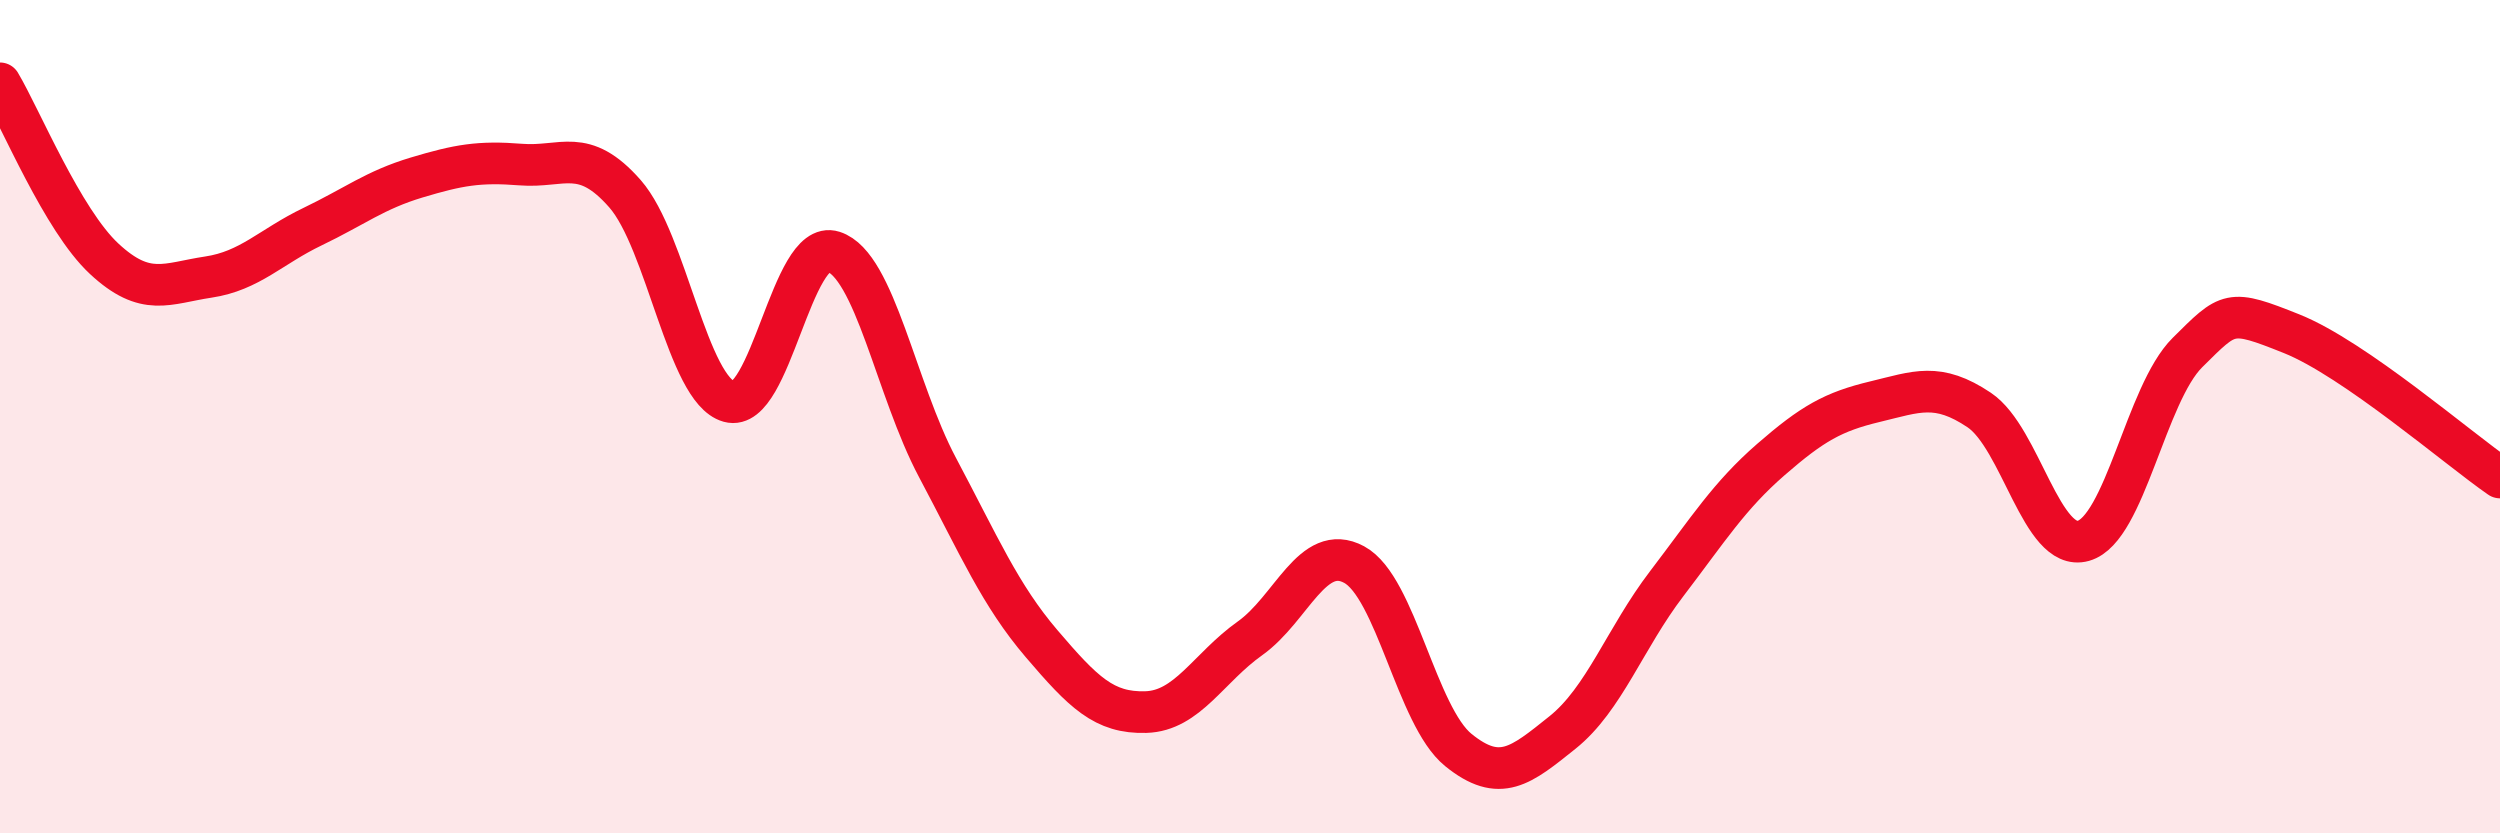 
    <svg width="60" height="20" viewBox="0 0 60 20" xmlns="http://www.w3.org/2000/svg">
      <path
        d="M 0,2 C 0.5,2.84 1.5,5.28 2.5,6.21 C 3.5,7.14 4,6.8 5,6.65 C 6,6.5 6.5,5.92 7.5,5.44 C 8.5,4.96 9,4.56 10,4.26 C 11,3.96 11.5,3.87 12.5,3.95 C 13.5,4.03 14,3.51 15,4.65 C 16,5.79 16.5,9.36 17.5,9.64 C 18.5,9.92 19,5.72 20,6.04 C 21,6.36 21.5,9.34 22.5,11.22 C 23.5,13.1 24,14.28 25,15.45 C 26,16.62 26.5,17.12 27.5,17.09 C 28.5,17.06 29,16.03 30,15.32 C 31,14.61 31.5,13.01 32.5,13.55 C 33.5,14.09 34,17.19 35,18 C 36,18.81 36.5,18.38 37.5,17.58 C 38.5,16.78 39,15.32 40,14.01 C 41,12.7 41.5,11.9 42.5,11.03 C 43.5,10.16 44,9.88 45,9.64 C 46,9.4 46.5,9.17 47.5,9.84 C 48.5,10.51 49,13.26 50,12.98 C 51,12.7 51.5,9.45 52.5,8.46 C 53.5,7.47 53.5,7.41 55,8.01 C 56.5,8.61 59,10.77 60,11.46L60 20L0 20Z"
        fill="#EB0A25"
        opacity="0.1"
        stroke-linecap="round"
        stroke-linejoin="round"
      />
      <path
        d="M 0,2 C 0.5,2.84 1.5,5.28 2.5,6.21 C 3.5,7.14 4,6.8 5,6.65 C 6,6.5 6.5,5.92 7.5,5.44 C 8.5,4.96 9,4.56 10,4.26 C 11,3.96 11.5,3.87 12.5,3.95 C 13.5,4.03 14,3.51 15,4.65 C 16,5.79 16.5,9.36 17.5,9.64 C 18.5,9.92 19,5.72 20,6.04 C 21,6.36 21.5,9.34 22.5,11.22 C 23.5,13.1 24,14.28 25,15.45 C 26,16.62 26.5,17.12 27.5,17.09 C 28.5,17.06 29,16.03 30,15.32 C 31,14.61 31.5,13.01 32.5,13.55 C 33.5,14.09 34,17.19 35,18 C 36,18.81 36.5,18.38 37.5,17.58 C 38.5,16.78 39,15.32 40,14.01 C 41,12.7 41.5,11.9 42.5,11.03 C 43.5,10.16 44,9.88 45,9.64 C 46,9.4 46.5,9.17 47.5,9.84 C 48.5,10.51 49,13.26 50,12.98 C 51,12.7 51.5,9.45 52.5,8.46 C 53.5,7.47 53.5,7.41 55,8.01 C 56.5,8.61 59,10.77 60,11.46"
        stroke="#EB0A25"
        stroke-width="1"
        fill="none"
        stroke-linecap="round"
        stroke-linejoin="round"
      />
    </svg>
  